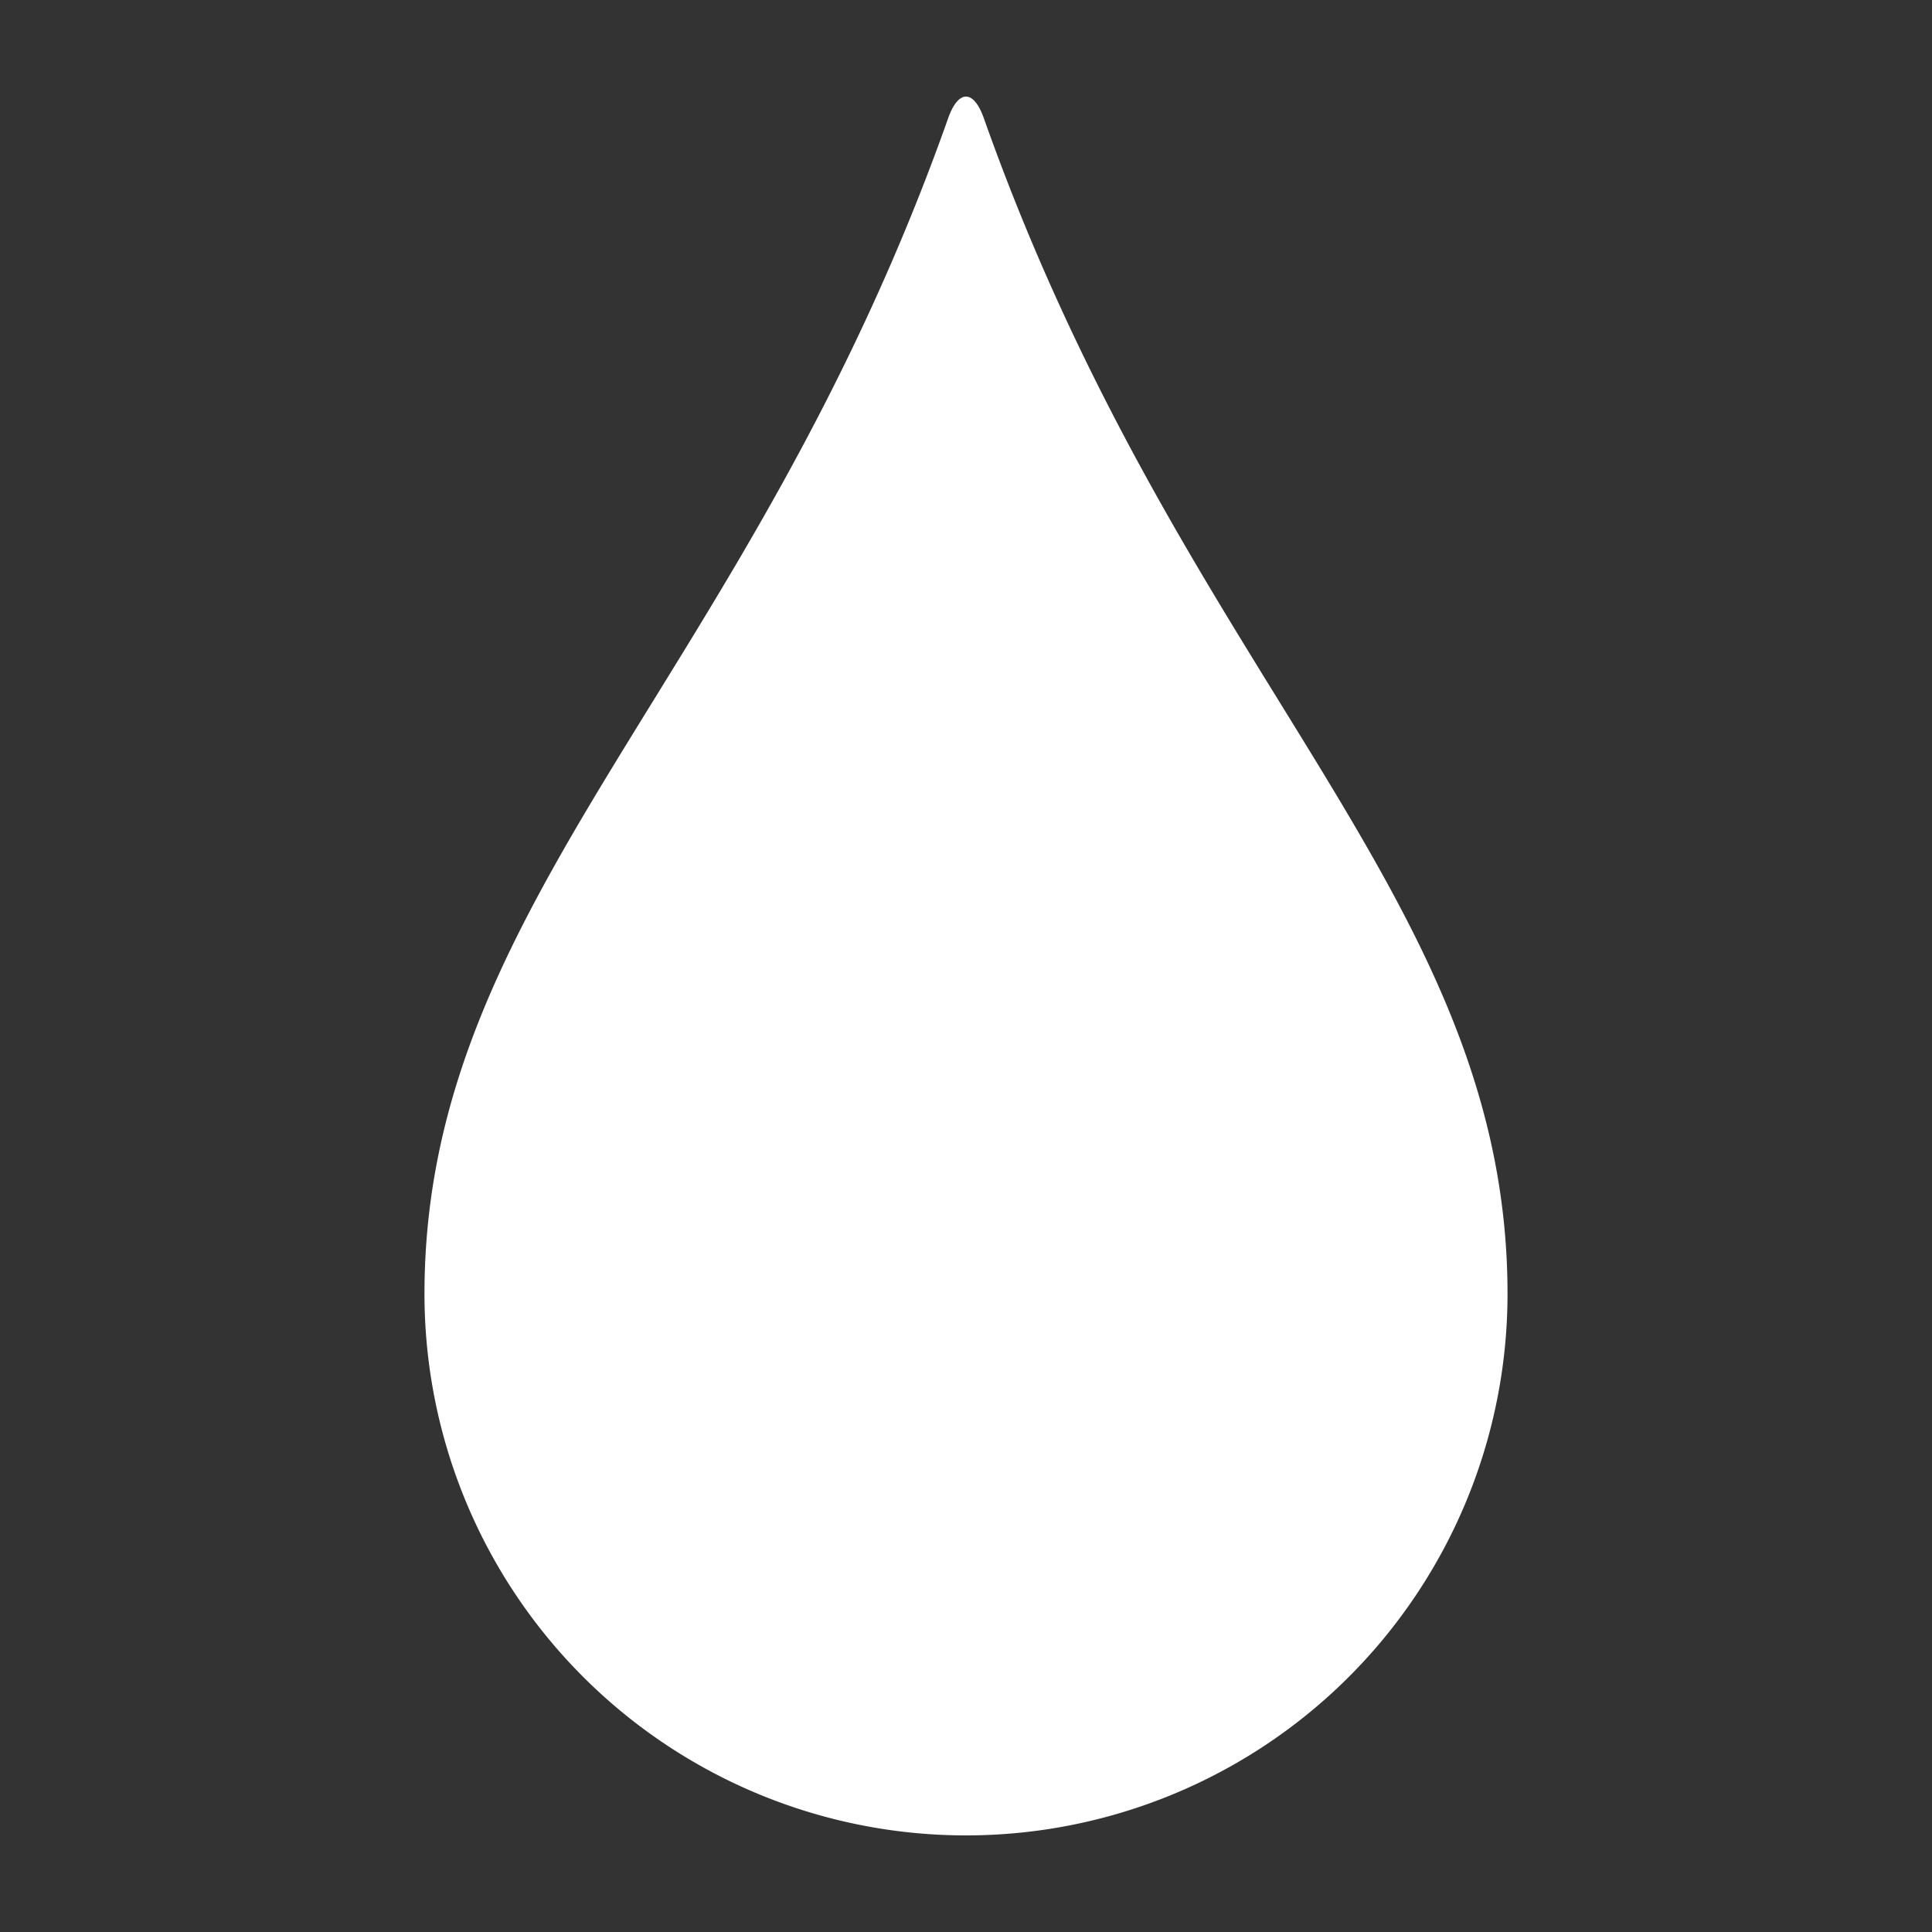<svg height='12px' width='12px'  fill="white" xmlns="http://www.w3.org/2000/svg" data-name="Layer 1" viewBox="0 0 100 100" x="0px" y="0px"><rect x="0" y="0" width="100" height="100" fill="#333333" stroke="none"/><title>40</title><path d="M49.077,6.118C38.802,35.15,21.971,46.504,21.971,66.971a28.029,28.029,0,0,0,56.058,0c0-20.467-16.831-31.821-27.106-60.853C50.395,4.627,49.605,4.627,49.077,6.118Z"></path></svg>